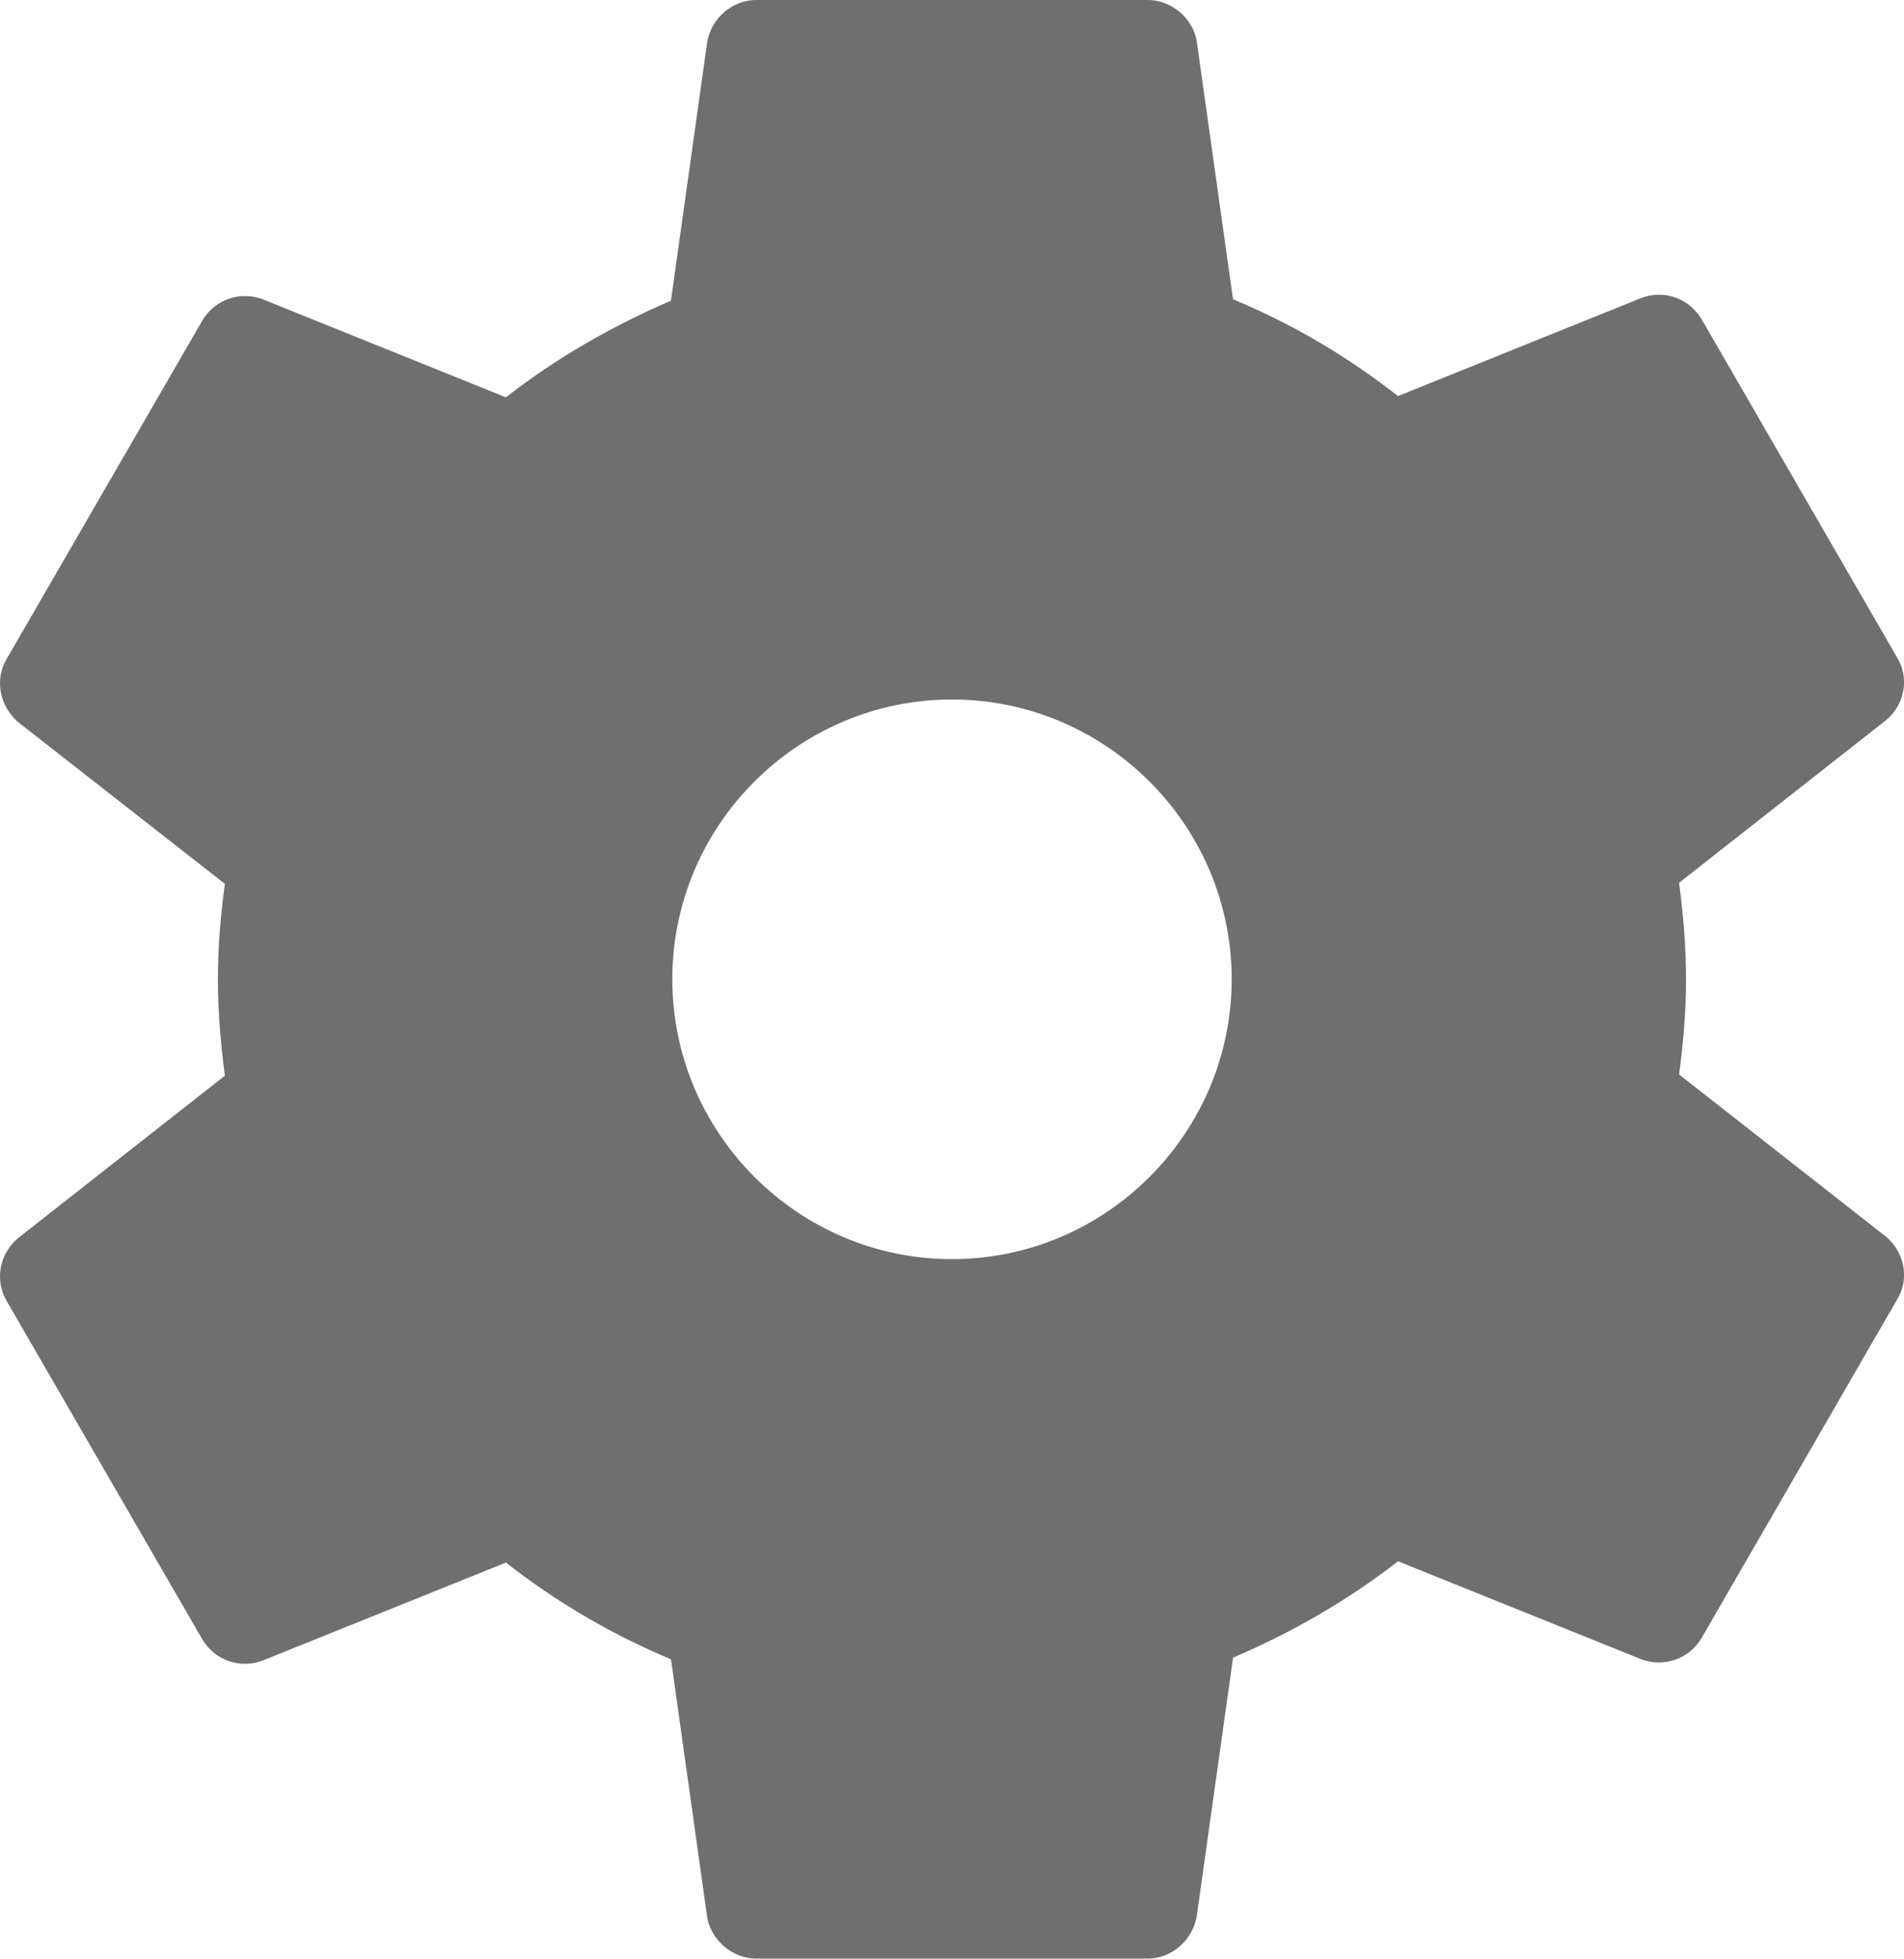 <?xml version="1.0" encoding="iso-8859-1"?>
<!-- Generator: Adobe Illustrator 15.0.0, SVG Export Plug-In . SVG Version: 6.00 Build 0)  -->
<!DOCTYPE svg PUBLIC "-//W3C//DTD SVG 1.1//EN" "http://www.w3.org/Graphics/SVG/1.1/DTD/svg11.dtd">
<svg version="1.1" xmlns="http://www.w3.org/2000/svg" xmlns:xlink="http://www.w3.org/1999/xlink" x="0px" y="0px"
	 width="33.109px" height="34.043px" viewBox="0 0 33.109 34.043" style="enable-background:new 0 0 33.109 34.043;"
	 xml:space="preserve">
<g id="_x33_0">
	<path style="fill:#706F6F;" d="M0.116,22.613l3.405,5.885c0.22,0.364,0.657,0.511,1.046,0.364l4.231-1.703
		c0.874,0.683,1.824,1.244,2.87,1.681l0.631,4.496c0.074,0.389,0.437,0.707,0.852,0.707h6.807c0.415,0,0.778-0.318,0.852-0.733
		l0.632-4.499c1.021-0.434,1.992-0.994,2.869-1.674l4.231,1.703c0.389,0.144,0.825,0,1.046-0.367l3.401-5.886
		c0.224-0.363,0.125-0.825-0.194-1.093l-3.597-2.819c0.073-0.538,0.121-1.1,0.121-1.654c0-0.559-0.048-1.119-0.121-1.677
		l3.597-2.825c0.319-0.262,0.418-0.724,0.194-1.091l-3.401-5.882c-0.221-0.367-0.657-0.514-1.046-0.367L24.31,6.884
		c-0.877-0.686-1.823-1.247-2.869-1.683l-0.632-4.496C20.735,0.313,20.372,0,19.957,0H13.15c-0.415,0-0.778,0.313-0.852,0.727
		l-0.631,4.499c-1.021,0.44-1.996,0.998-2.87,1.68L4.567,5.201c-0.389-0.144-0.826,0-1.046,0.366l-3.405,5.886
		c-0.217,0.364-0.118,0.823,0.198,1.097l3.596,2.812c-0.073,0.539-0.121,1.1-0.121,1.658c0,0.555,0.048,1.116,0.121,1.677
		L0.314,21.52C-0.002,21.784-0.101,22.243,0.116,22.613z M16.553,12.158c2.678,0,4.865,2.184,4.865,4.862
		c0,2.678-2.188,4.865-4.865,4.865c-2.675,0-4.862-2.188-4.862-4.865C11.69,14.342,13.877,12.158,16.553,12.158z"/>
</g>
<g id="Layer_1">
</g>
</svg>
